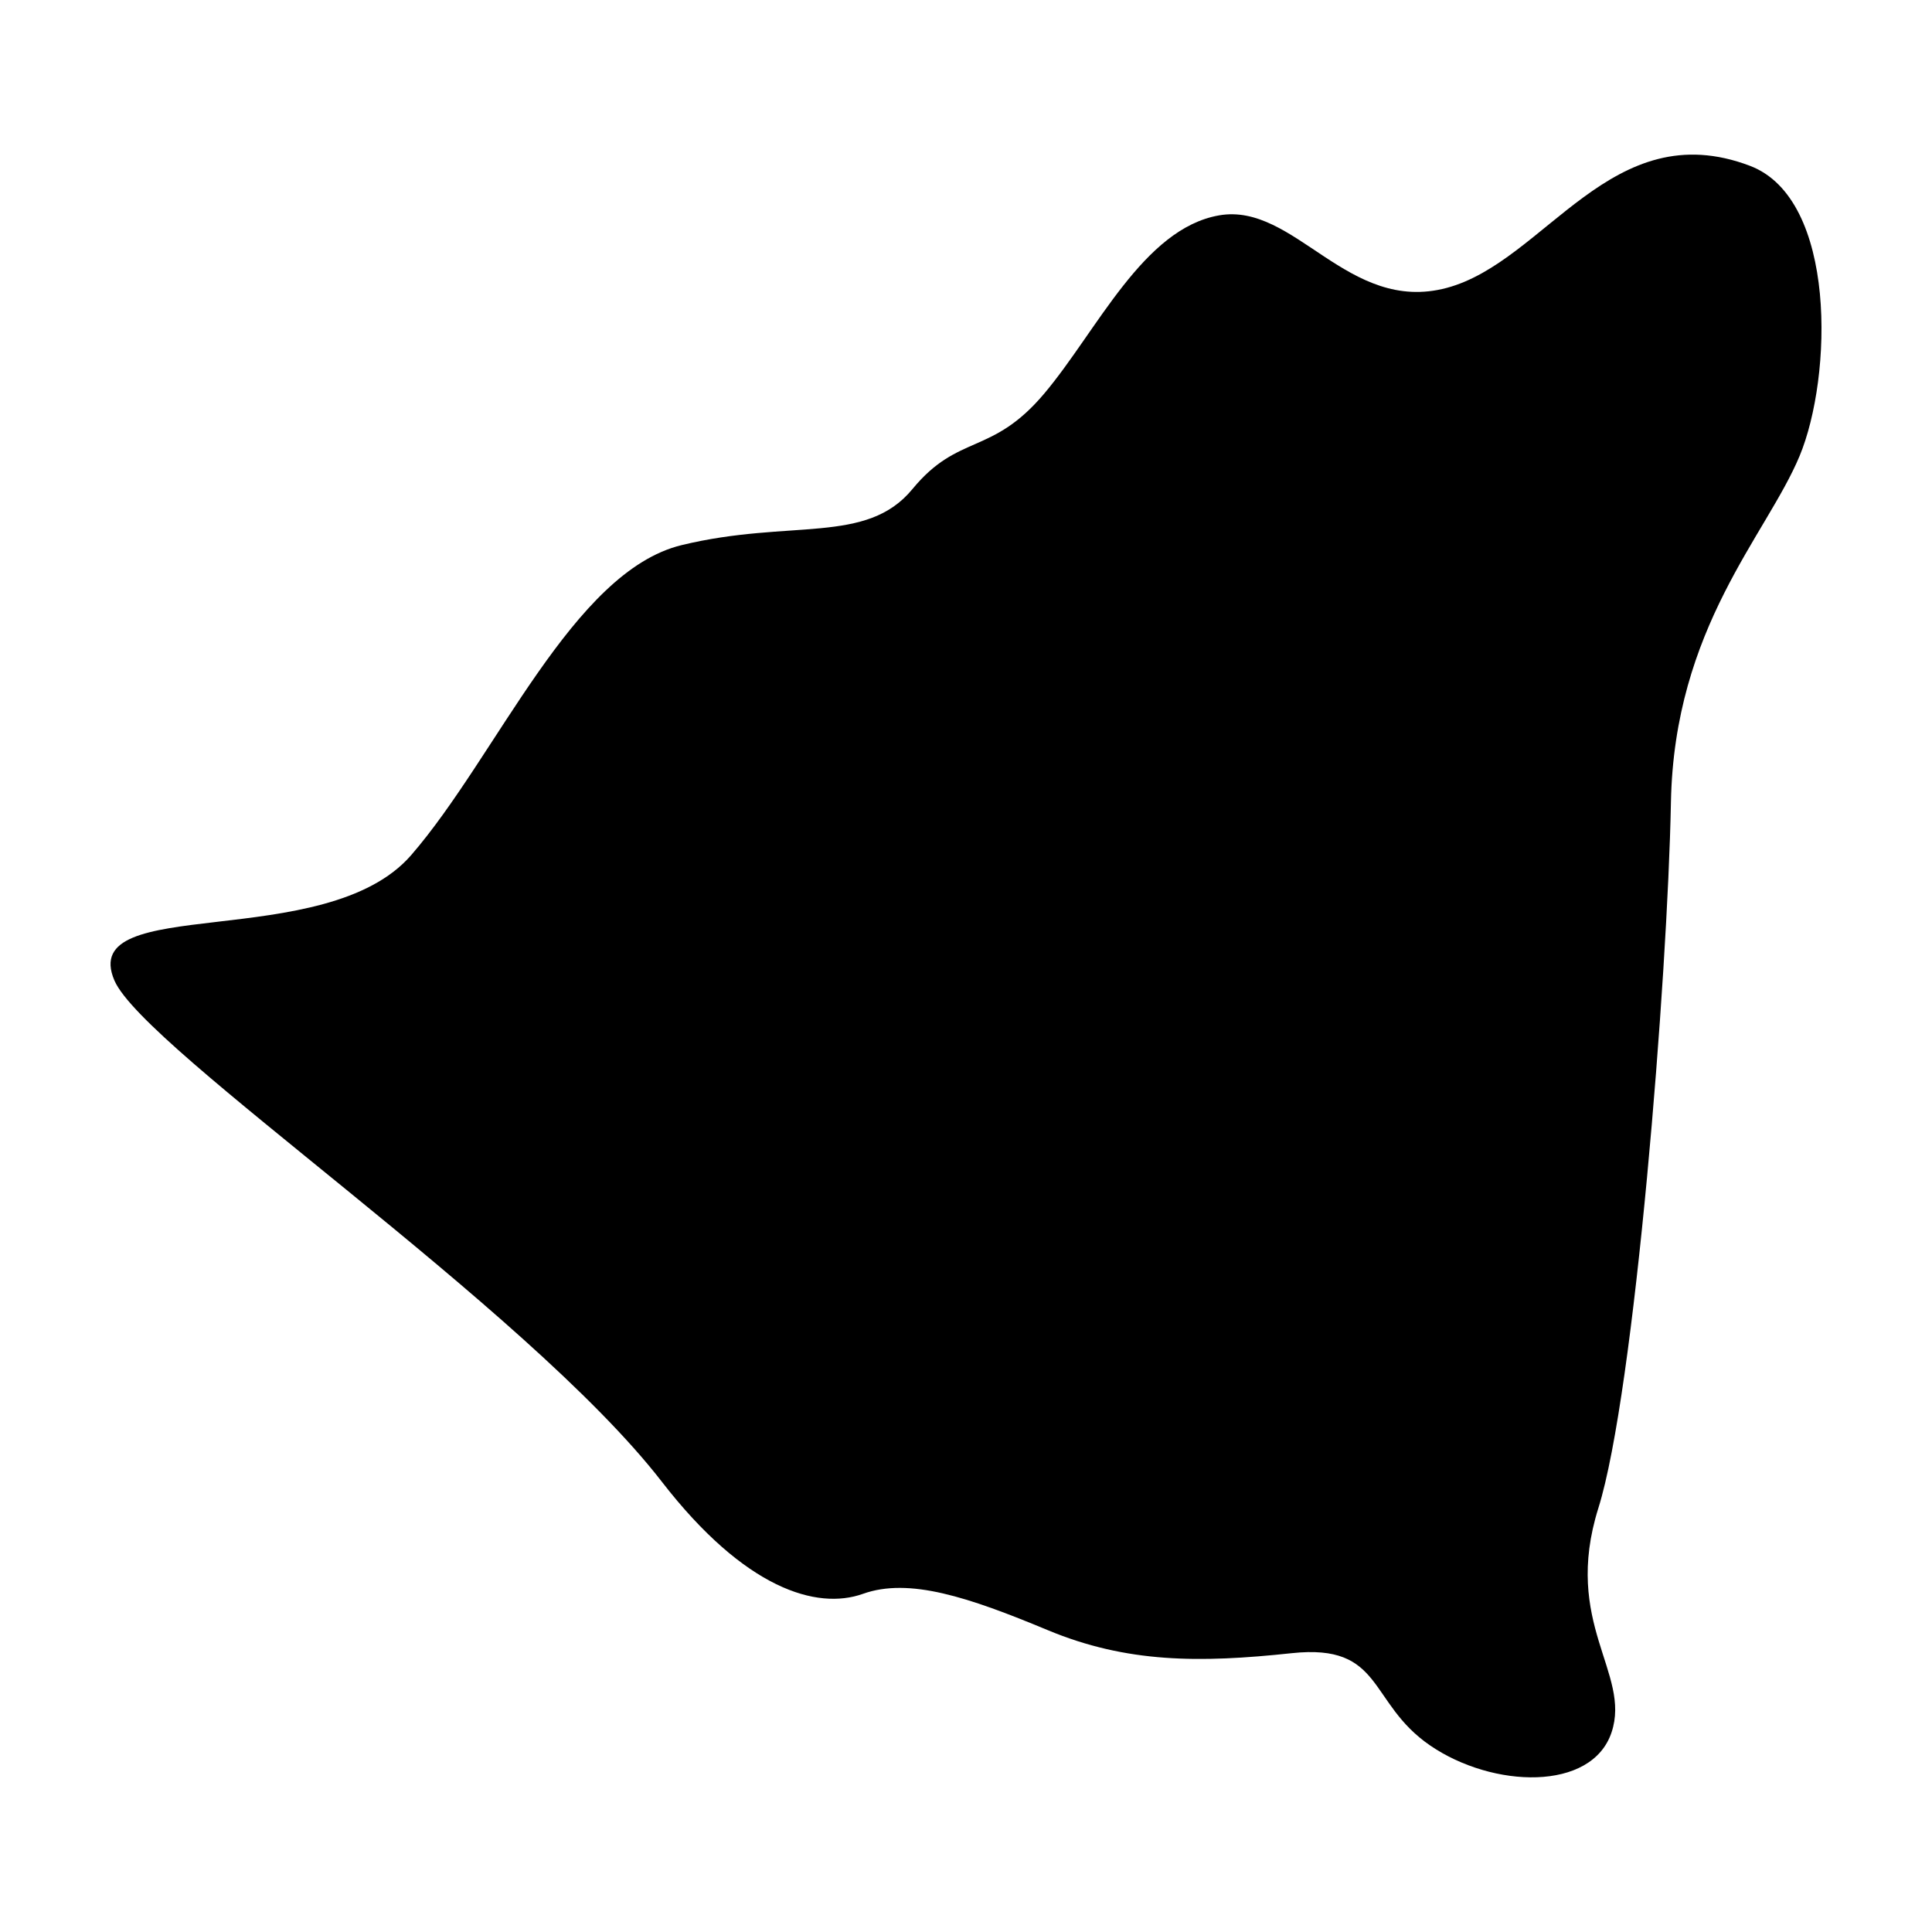 <?xml version="1.0" encoding="UTF-8"?>
<!-- Uploaded to: SVG Find, www.svgrepo.com, Generator: SVG Find Mixer Tools -->
<svg fill="#000000" width="800px" height="800px" version="1.1" viewBox="144 144 512 512" xmlns="http://www.w3.org/2000/svg">
 <path d="m607.79 187.96c23.113 8.805 21.848 55.934 13.109 76.906-8.738 20.973-33.211 45.445-34.086 91.766-0.875 46.32-9.613 156.44-19.227 187.02-9.613 30.59 8.738 43.699 3.496 59.43-5.242 15.73-31.461 14.855-48.066 3.496-16.605-11.363-12.234-27.094-36.707-24.469-24.469 2.621-43.699 2.621-64.672-6.117-20.977-8.738-36.707-13.984-48.941-9.613-12.234 4.367-31.324-1.297-53.309-29.715-35.832-46.32-137.21-114.49-145.07-132.84-9.992-23.309 55.93-6.992 78.652-33.211 22.723-26.219 42.824-75.16 71.664-82.152 28.84-6.992 48.941 0 61.176-14.855s20.977-8.738 34.957-25.344c13.984-16.605 26.219-43.699 46.32-47.191 20.102-3.496 34.082 26.219 60.301 19.227 26.223-6.996 43.699-46.324 80.406-32.34z"/>
</svg>